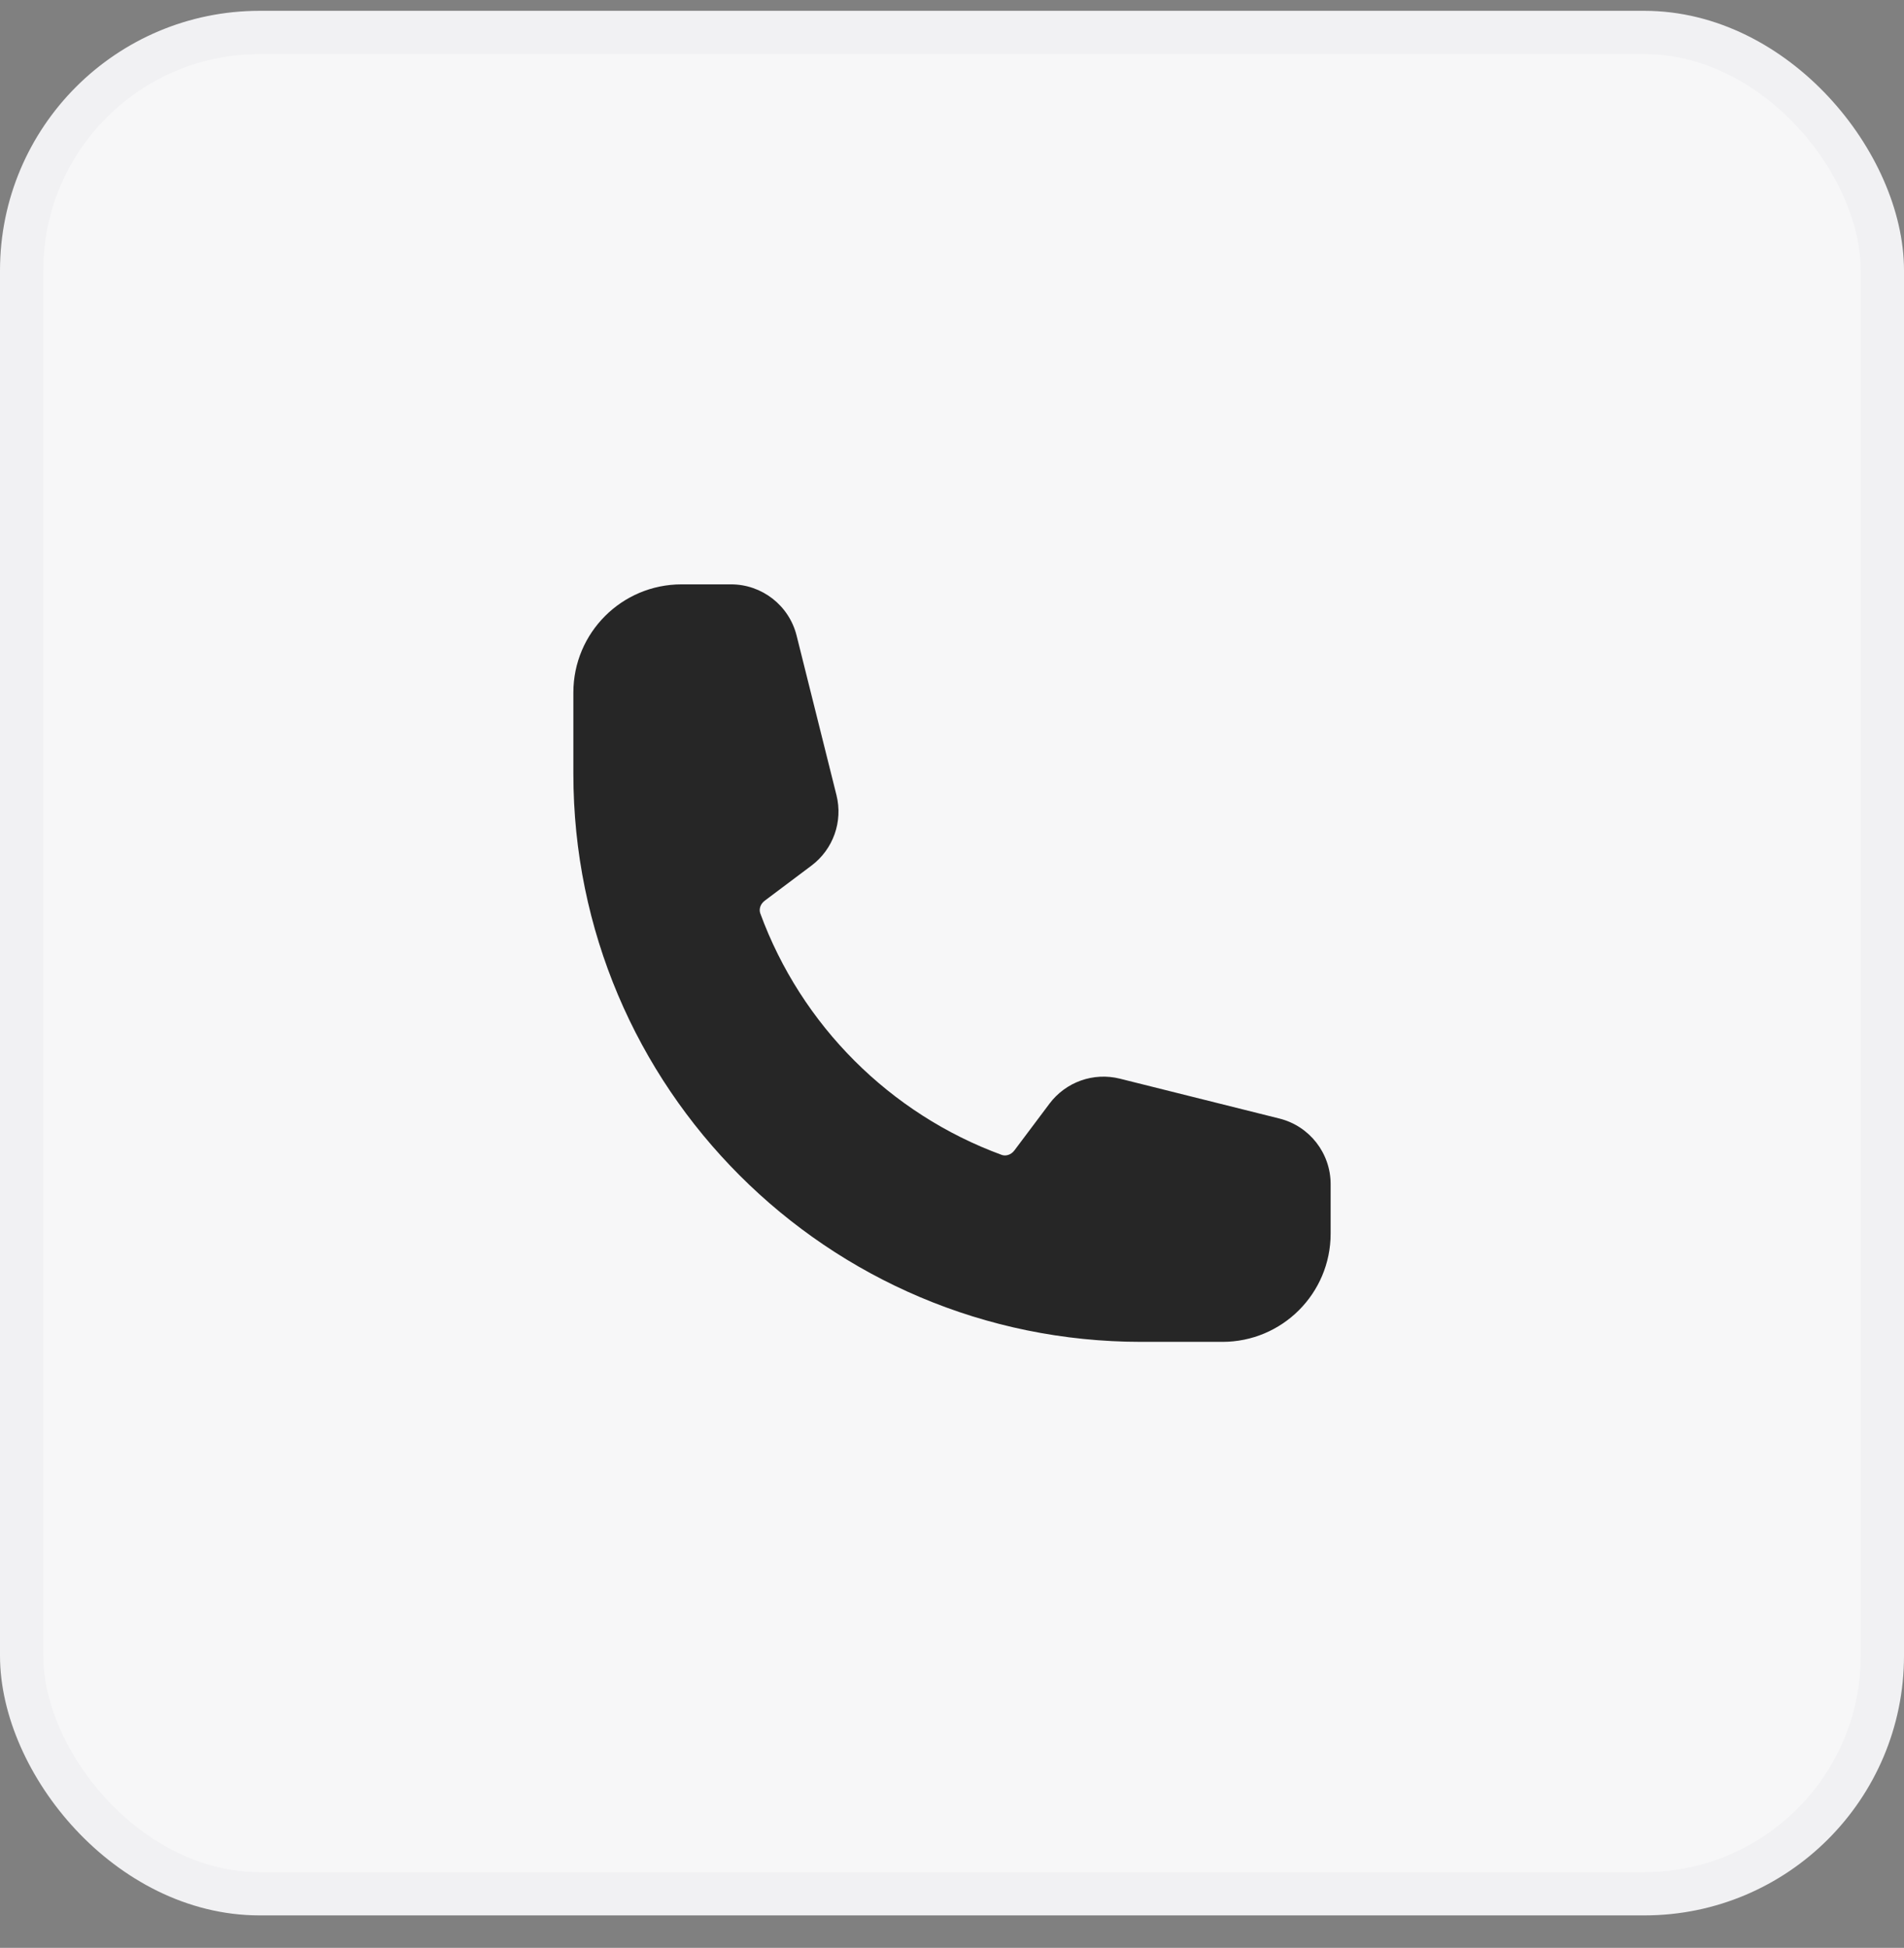 <svg width="44" height="45" viewBox="0 0 44 45" fill="none" xmlns="http://www.w3.org/2000/svg">
<rect x="0" y="0" width="44" height="45" fill="#808080" stroke="none"/>
<rect x="0.5" y="0.75" width="43" height="43" rx="5.5" fill="#F7F7F8"/>
<rect x="0.5" y="0.75" width="43" height="43" rx="5.5" stroke="#F1F1F3"/>
<path fill-rule="evenodd" clip-rule="evenodd" d="M13.25 16C13.25 14.619 14.369 13.5 15.75 13.5H16.893C17.61 13.5 18.235 13.988 18.409 14.684L19.33 18.369C19.483 18.979 19.255 19.621 18.752 19.998L17.674 20.807C17.562 20.891 17.538 21.014 17.569 21.1C18.515 23.683 20.567 25.735 23.15 26.681C23.236 26.712 23.359 26.688 23.443 26.576L24.252 25.498C24.629 24.995 25.271 24.767 25.881 24.92L29.567 25.841C30.262 26.015 30.75 26.64 30.75 27.357V28.5C30.75 29.881 29.631 31 28.25 31H26.375C19.126 31 13.25 25.124 13.25 17.875V16Z" fill="#262626"/>
</svg>
